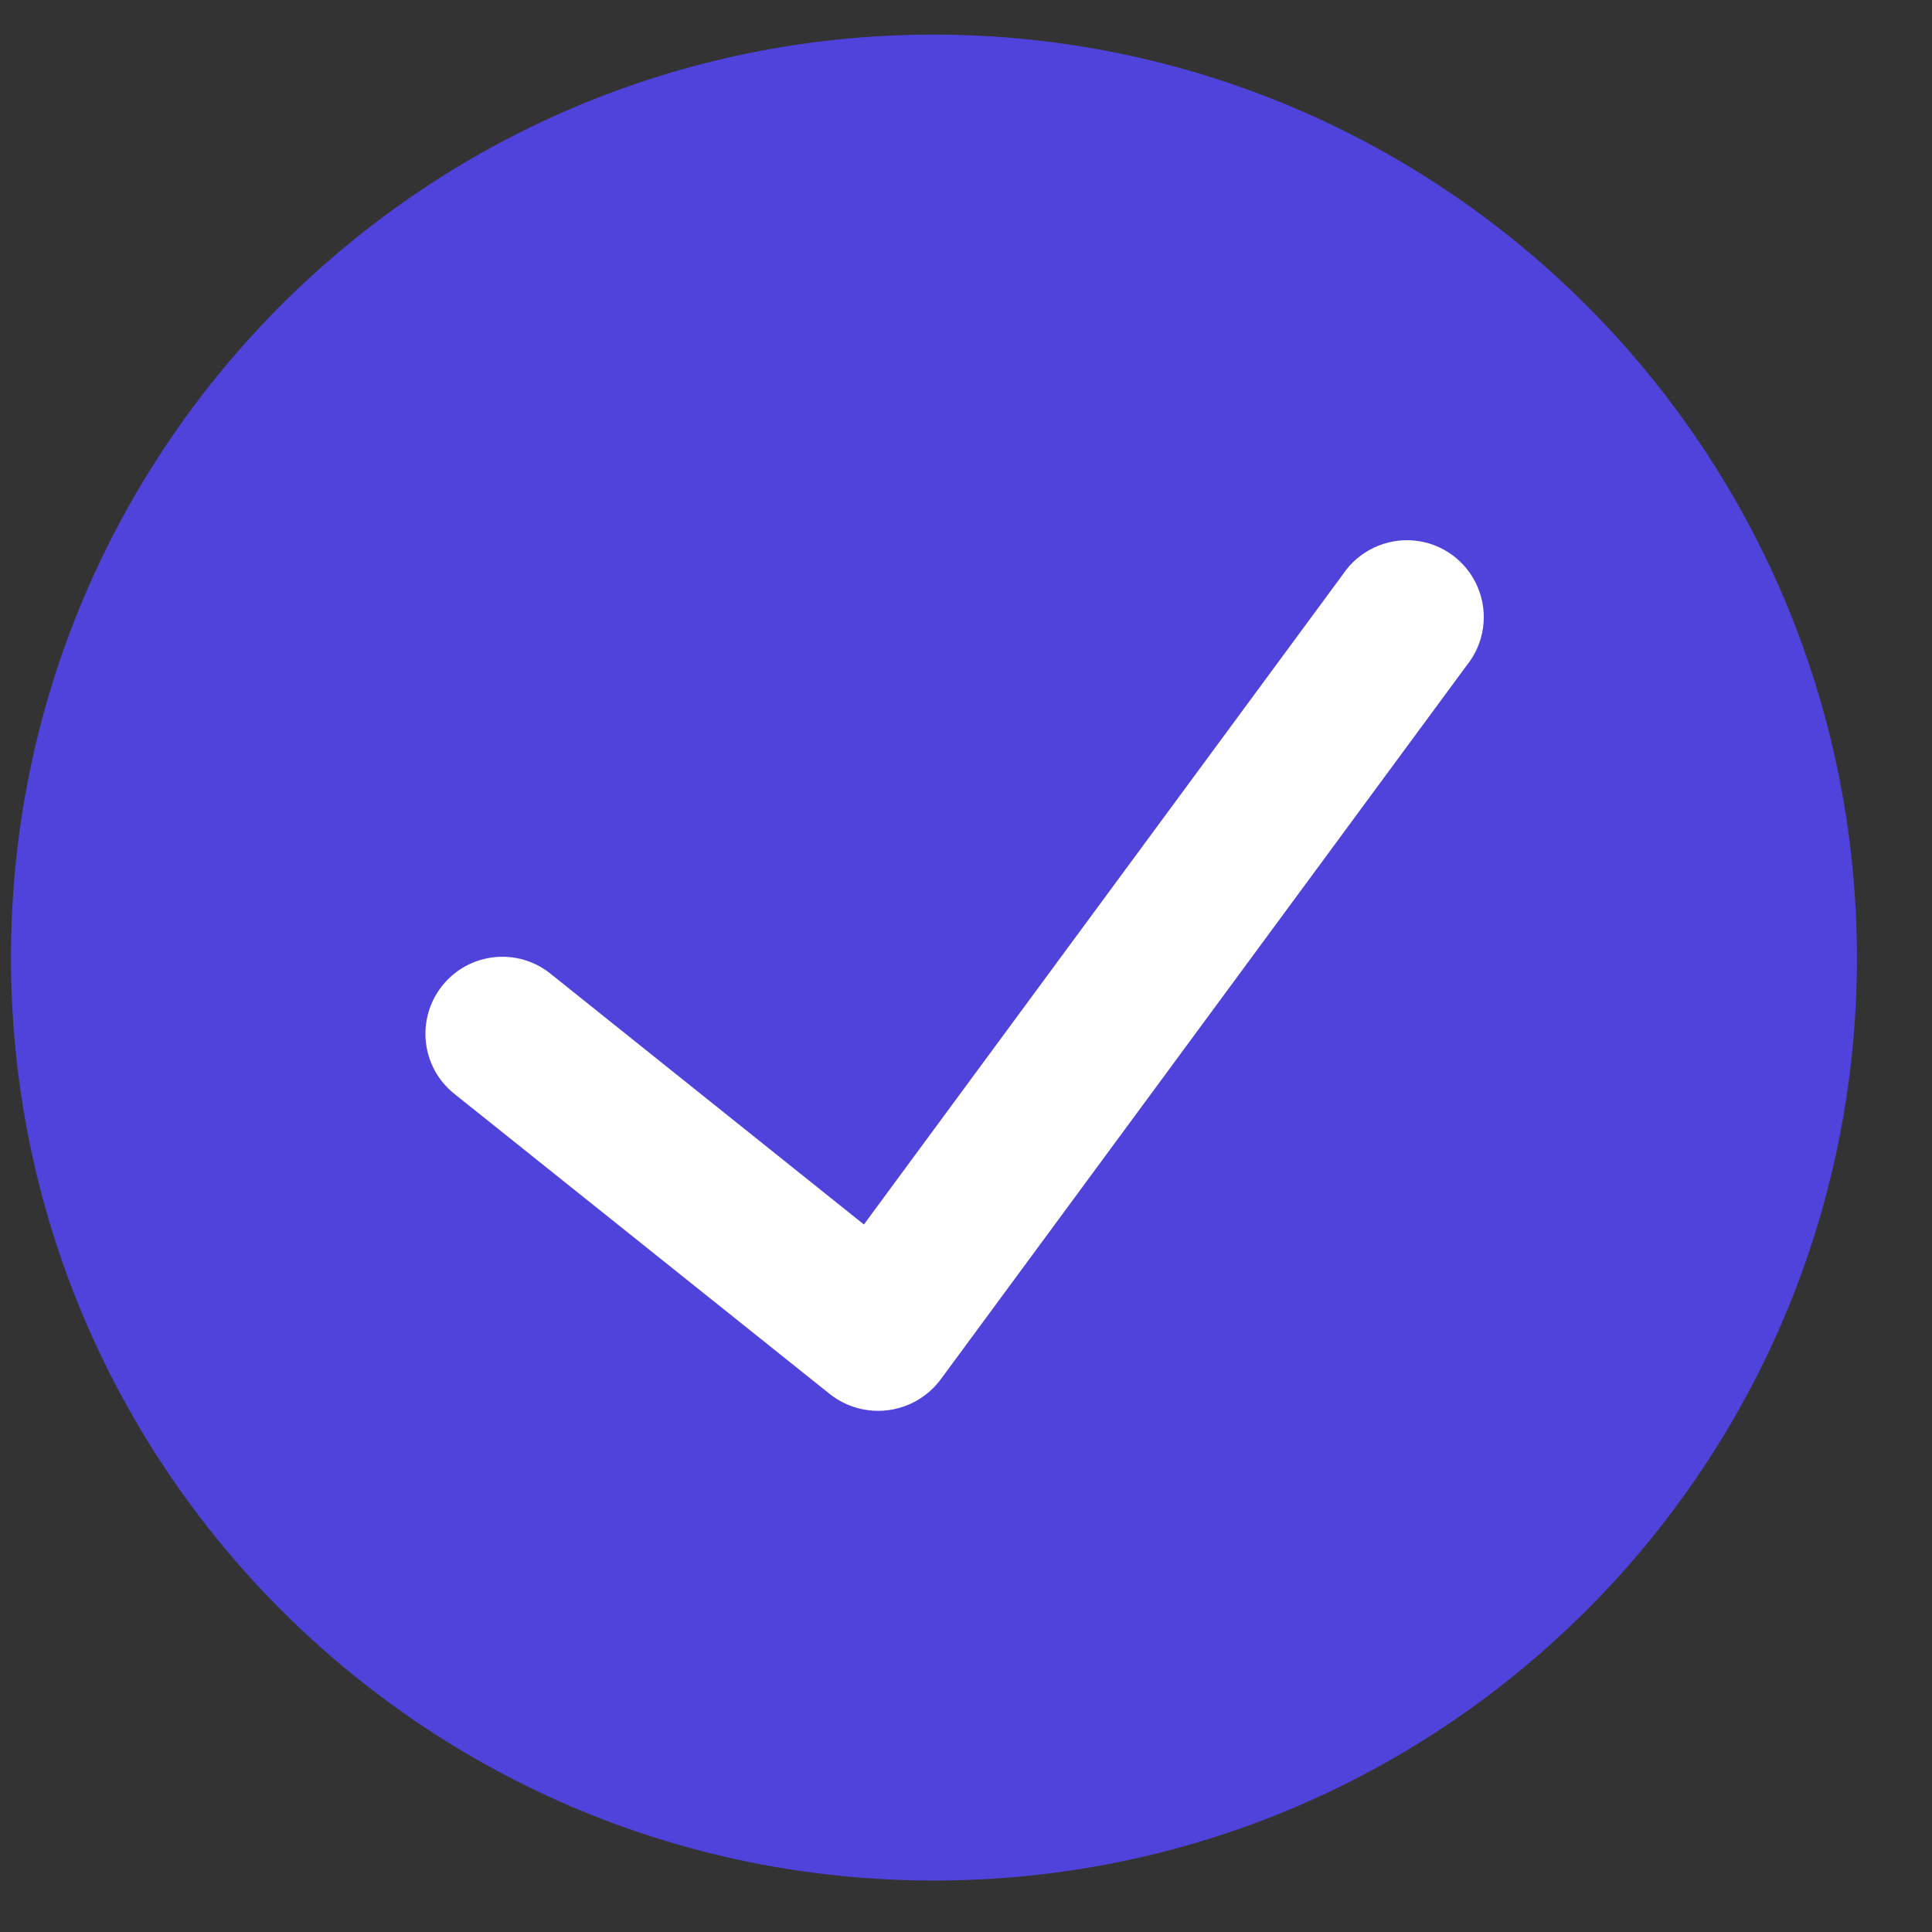 <svg width="19" height="19" viewBox="0 0 19 19" fill="none" xmlns="http://www.w3.org/2000/svg">
<rect x="0" y="0" width="19" height="19" fill="#333333" stroke="none"/>
<g id="check-circle-1">
<path id="Shape" d="M9.185 0.34C4.172 0.34 0.108 4.404 0.108 9.417C0.108 14.43 4.172 18.494 9.185 18.494C14.198 18.494 18.262 14.43 18.262 9.417C18.256 4.406 14.195 0.346 9.185 0.34Z" fill="#4F43DB"/>
<path id="Path" d="M14.424 6.544L9.247 13.571C9.123 13.734 8.939 13.842 8.736 13.868C8.532 13.895 8.327 13.839 8.165 13.713L4.468 10.757C4.141 10.496 4.089 10.02 4.35 9.693C4.611 9.367 5.087 9.314 5.413 9.575L8.496 12.042L13.206 5.649C13.361 5.418 13.63 5.29 13.908 5.316C14.185 5.342 14.425 5.519 14.533 5.776C14.641 6.032 14.599 6.328 14.424 6.544Z" fill="white"/>
</g>
</svg>

